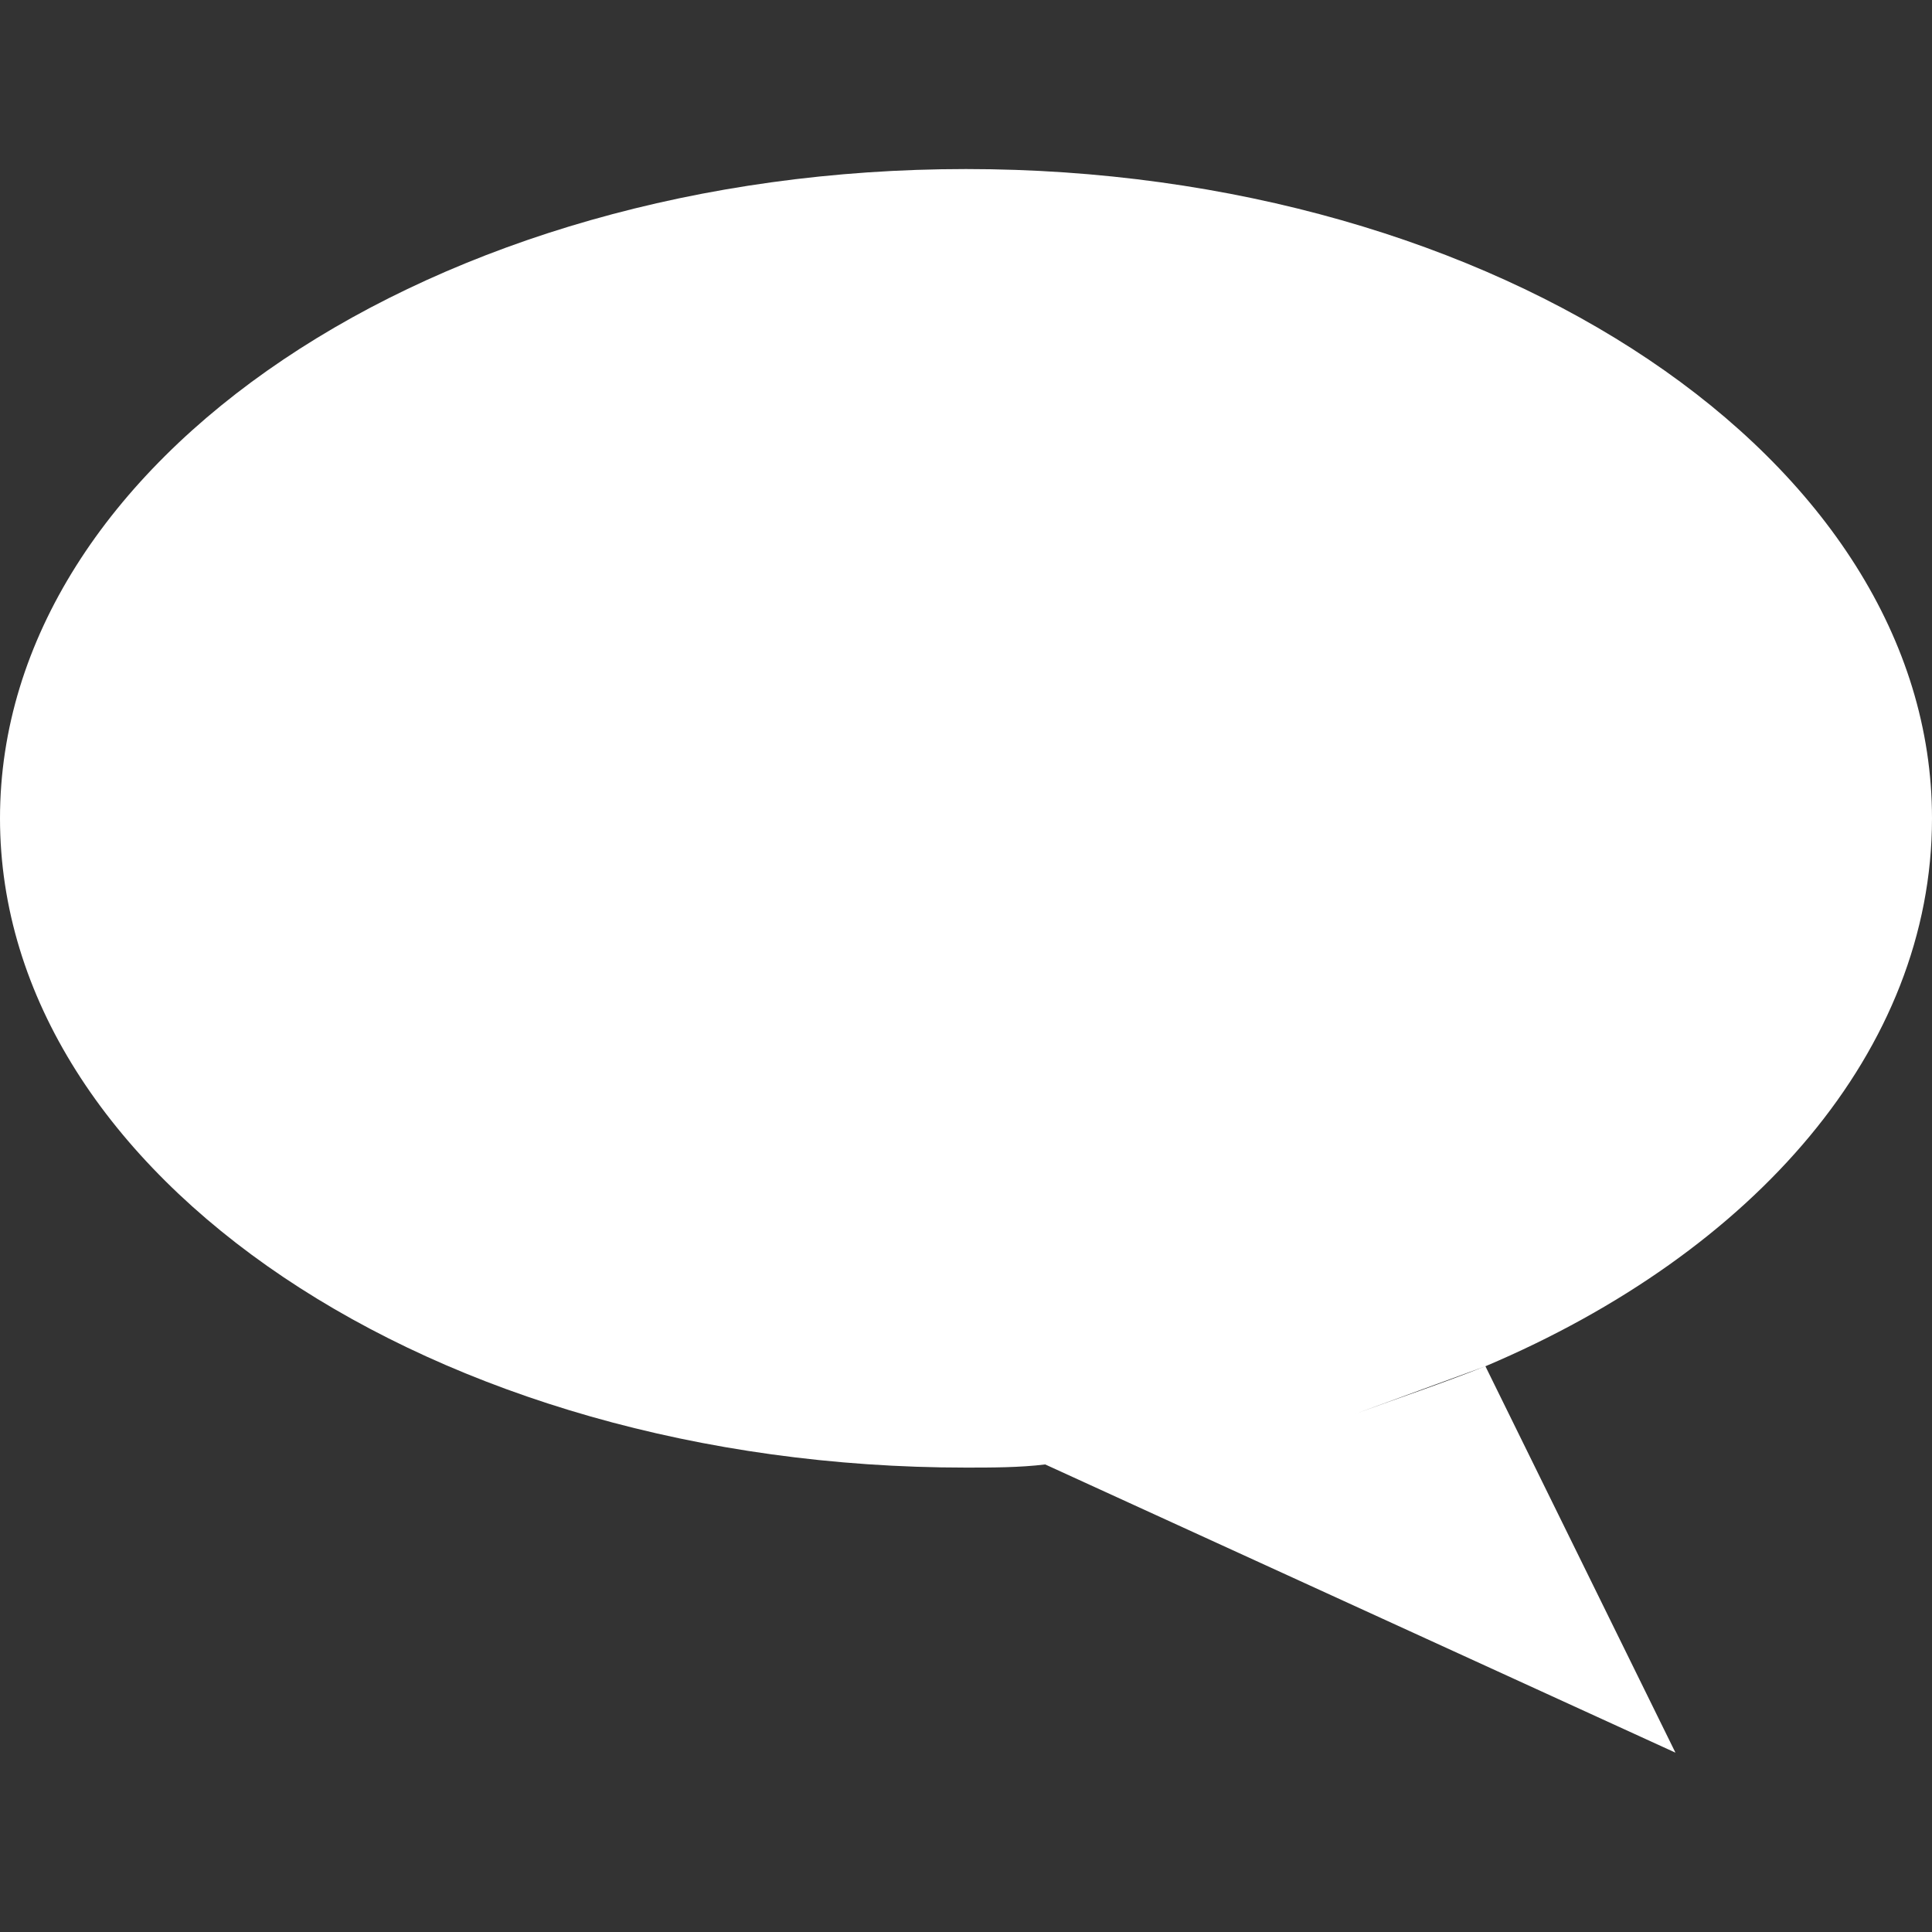 <?xml version="1.0" encoding="UTF-8"?>
<svg xmlns="http://www.w3.org/2000/svg" width="80" height="80" viewBox="0 0 80 80" fill="none">
  <rect x="0" y="0" width="80" height="80" fill="#333333" stroke="none"/>
  <path fill-rule="evenodd" clip-rule="evenodd" d="M56.131 58.541C57.93 57.881 59.688 57.295 61.508 56.574C72.656 51.852 80 43.459 80 33.885C80 19.066 62.033 7 40 7C17.967 7 7.75387e-07 19.066 7.75387e-07 33.885C7.75387e-07 48.705 17.967 60.77 40 60.77C41.049 60.77 42.23 60.77 43.279 60.639L69.377 72.574L61.508 56.574" fill="white"></path>
</svg>
